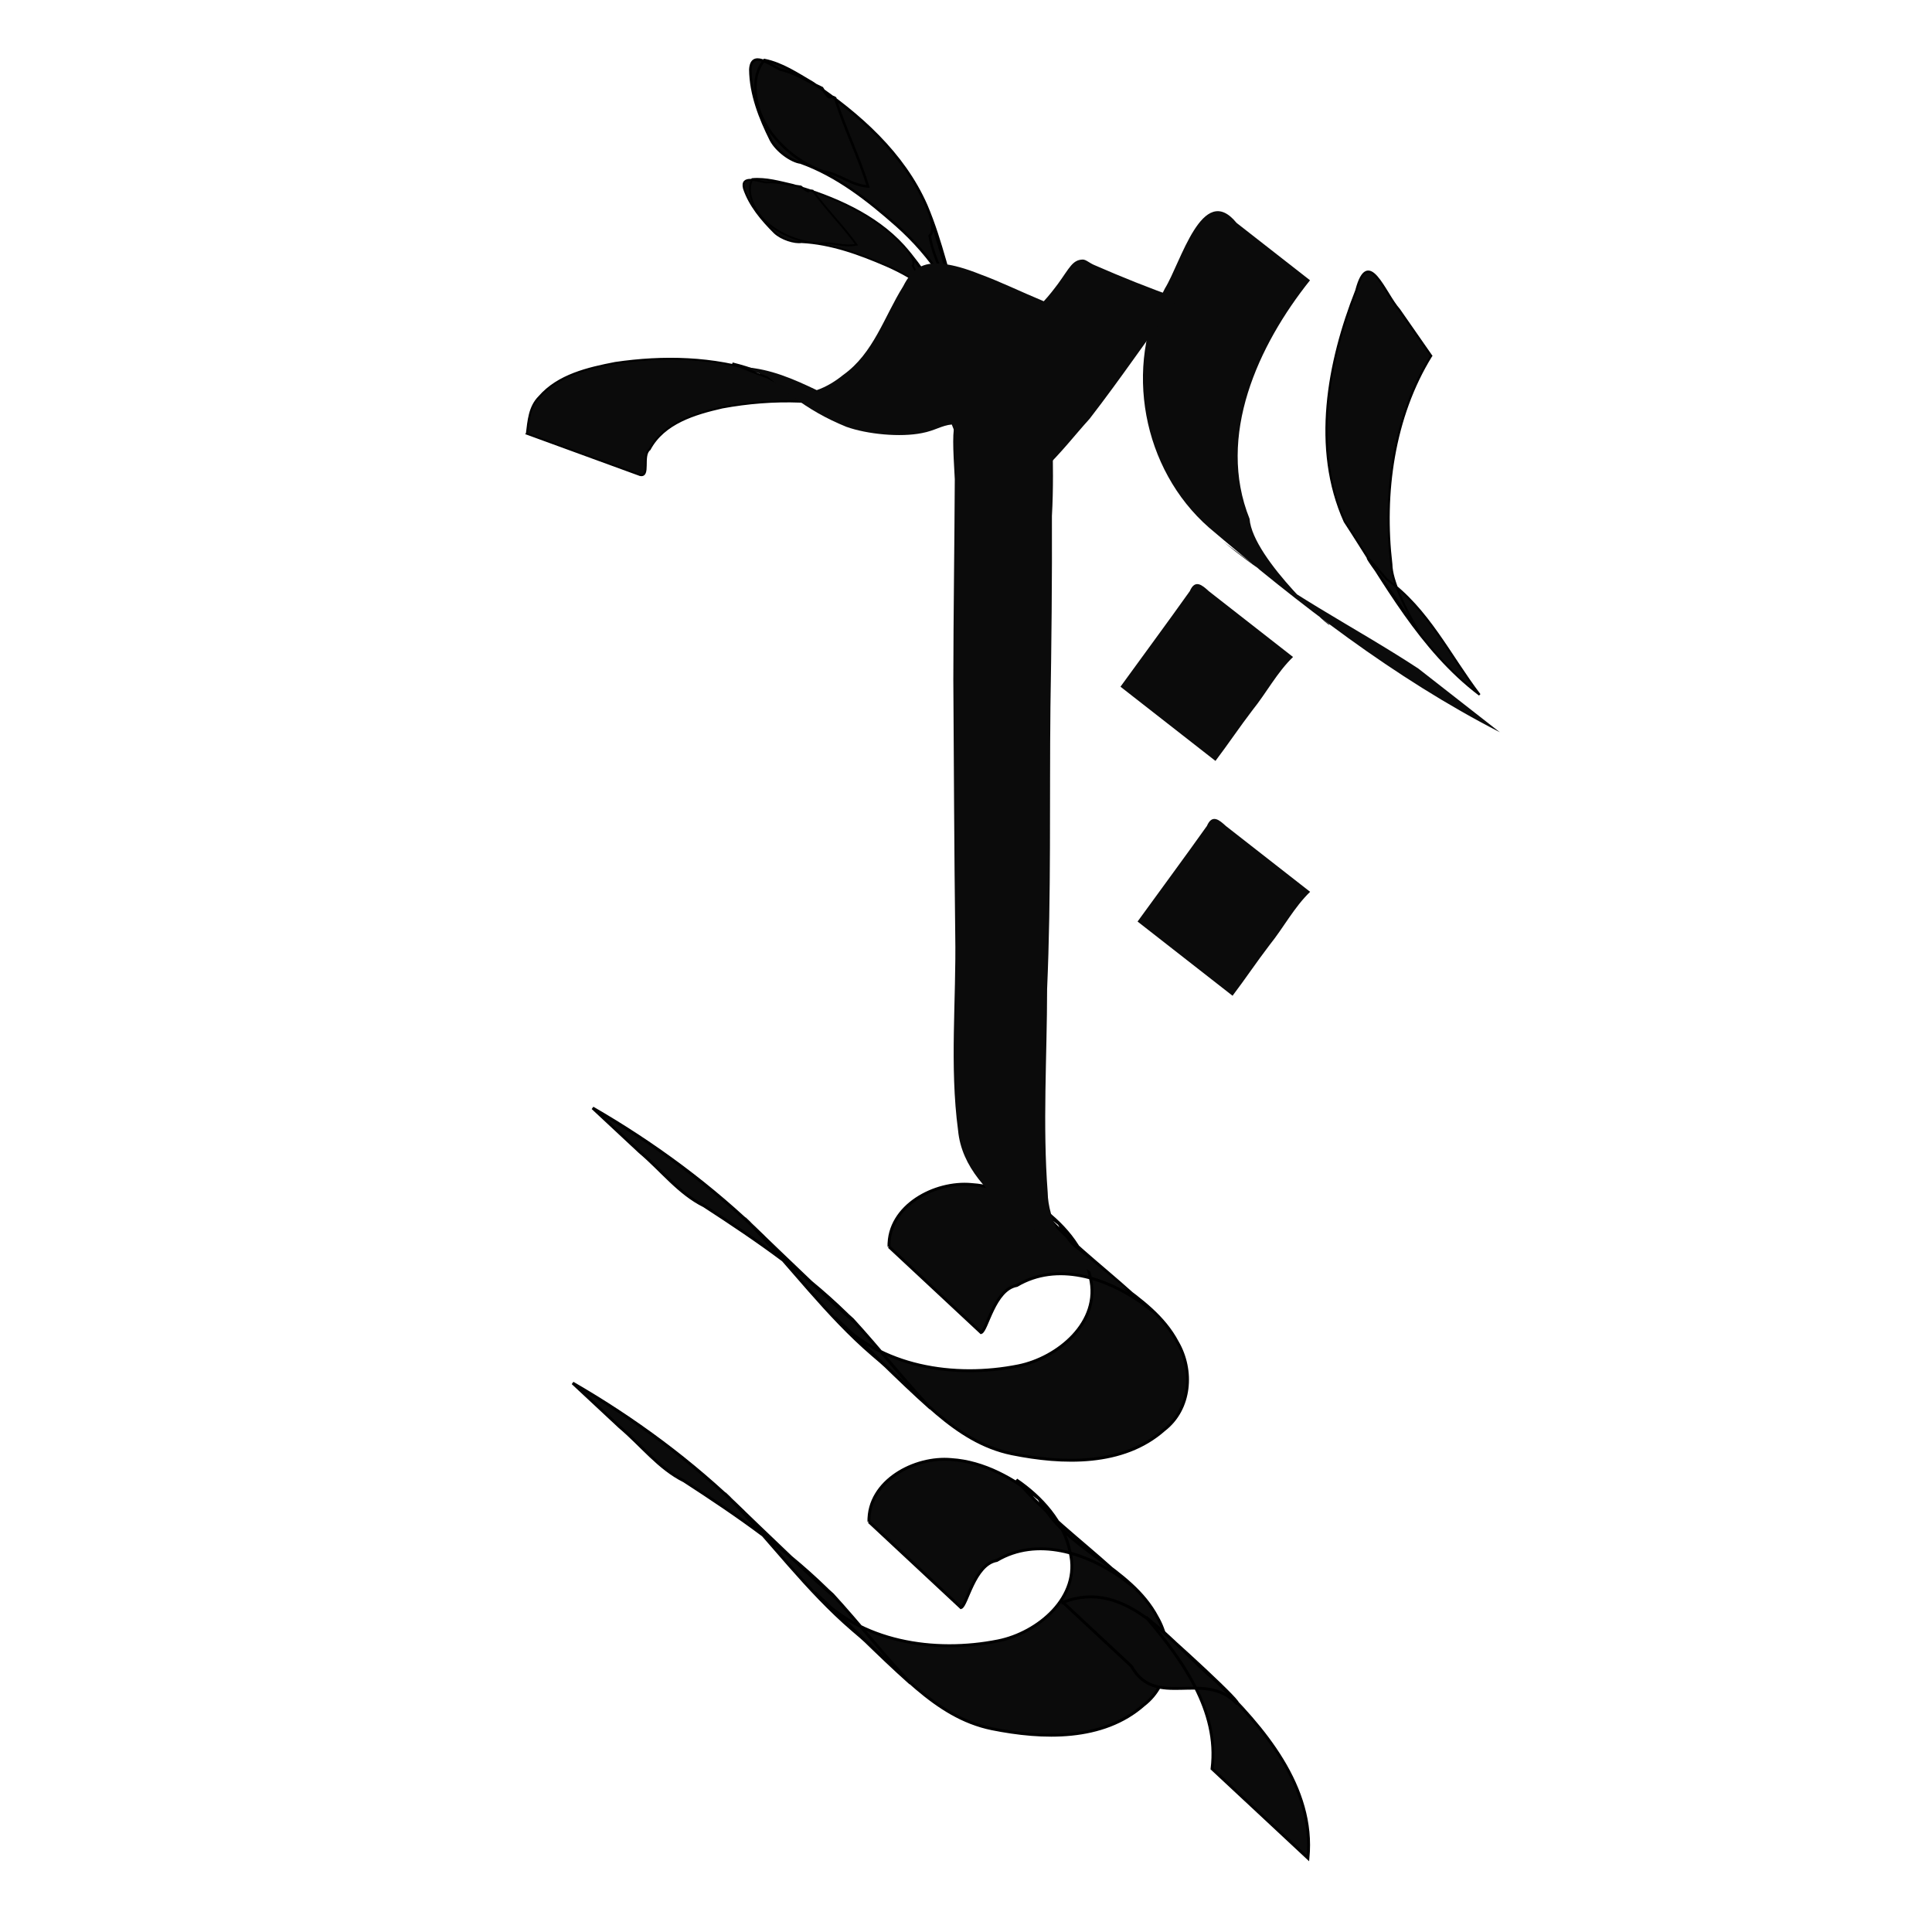 <?xml version="1.0" encoding="UTF-8" standalone="no"?>
<!-- Created with Inkscape (http://www.inkscape.org/) -->

<svg
   xmlns:dc="http://purl.org/dc/elements/1.1/"
   xmlns:cc="http://creativecommons.org/ns#"
   xmlns:rdf="http://www.w3.org/1999/02/22-rdf-syntax-ns#"
   xmlns:svg="http://www.w3.org/2000/svg"
   xmlns="http://www.w3.org/2000/svg"
   xmlns:sodipodi="http://sodipodi.sourceforge.net/DTD/sodipodi-0.dtd"
   xmlns:inkscape="http://www.inkscape.org/namespaces/inkscape"
   width="1000"
   height="1000"
   id="svg3660"
   version="1.1"
   inkscape:version="0.48.3.1 r9886"
   sodipodi:docname="VowelSetTwo.svg">
  <defs
     id="defs5498" />
  <sodipodi:namedview
     inkscape:window-height="395"
     inkscape:window-width="497"
     inkscape:pageshadow="2"
     inkscape:pageopacity="0.0"
     borderopacity="1.0"
     bordercolor="#666666"
     pagecolor="#ffffff"
     id="base"
     showgrid="false"
     showguides="true"
     inkscape:guide-bbox="true"
     inkscape:zoom="0.72880595"
     inkscape:cx="475.28487"
     inkscape:cy="816.39148"
     inkscape:window-x="571"
     inkscape:window-y="485"
     inkscape:current-layer="layer1"
     inkscape:window-maximized="0">
    <sodipodi:guide
       orientation="horizontal"
       position="200"
       id="guide5596" />
  </sodipodi:namedview>
  <g
     inkscape:label="Layer 1"
     inkscape:groupmode="layer"
     id="layer1">
    <path
       style="fill:#0b0b0b;fill-opacity:1;fill-rule:nonzero;stroke:#000000;stroke-width:1.497;stroke-linecap:square;stroke-linejoin:miter;stroke-miterlimit:4;stroke-opacity:1;stroke-dasharray:none"
       d="m 460.141,645.305 c -0.47,-21.165 23.651,-33.97 42.682,-32.194 16.876,1.068 32.546,9.889 45.417,20.376 13.494,26.558 47.264,34.83 61.187,61.246 8.448,14.488 7.005,34.616 -6.875,45.322 -21.268,18.847 -52.613,17.681 -78.778,12.409 -30.297,-6.194 -49.51,-32.522 -72.104,-51.228 -23.819,-20.463 -42.407,-45.923 -64.004,-68.498 -8.666,-8.256 10.901,10.604 15.096,14.631 13.15,12.471 26.03,25.259 39.765,37.09 -22.967,-23.569 -50.54,-42.41 -78.082,-60.289 -13.134,-6.51 -22.219,-18.633 -33.322,-27.962 -8.12,-7.572 -16.24,-15.144 -24.361,-22.717 31.924,18.43 61.985,40.615 88.335,66.46 14.298,15.547 30.697,28.845 46.215,43.038 13.76,15.015 26.359,31.07 40.315,45.911 -17.015,-15.092 -32.778,-31.594 -49.514,-47.014 23.519,25.917 61.928,31.667 94.89,25.098 20.6,-4.136 42.953,-22.687 37.315,-45.815 -3.151,-15.864 -14.847,-28.728 -27.838,-37.554 14.328,17.113 32.831,30.982 49.517,46.025 5.826,5.253 17.264,14.17 4.86,4.635 -18.376,-12.834 -43.609,-21.302 -64.511,-8.932 -11.762,2.061 -15.476,23.458 -18.548,24.404 -15.886,-14.814 -31.772,-29.628 -47.658,-44.442 z"
       id="path3308"
       inkscape:connector-curvature="0" />
    <g
       id="g3347"
       transform="matrix(1.497,0,0,1.497,-369.538,8793.907)">
      <path
         style="fill:#0b0b0b;fill-opacity:1;fill-rule:nonzero;stroke:#000000;stroke-width:1;stroke-linecap:square;stroke-linejoin:miter;stroke-miterlimit:4;stroke-opacity:1;stroke-dasharray:none"
         d="m 547.293,-5348.19 c -0.314,-14.134 15.795,-22.686 28.504,-21.5 11.27,0.714 21.735,6.604 30.33,13.607 9.011,17.736 31.564,23.26 40.862,40.901 5.642,9.675 4.678,23.117 -4.591,30.267 -14.203,12.586 -35.136,11.808 -52.609,8.287 -20.233,-4.136 -33.063,-21.718 -48.152,-34.211 -15.907,-13.666 -28.32,-30.668 -42.743,-45.744 -5.787,-5.513 7.28,7.082 10.082,9.771 8.782,8.328 17.383,16.869 26.556,24.769 -15.338,-15.739 -33.752,-28.322 -52.145,-40.262 -8.771,-4.348 -14.838,-12.443 -22.253,-18.674 -5.423,-5.057 -10.846,-10.114 -16.269,-15.171 21.319,12.308 41.395,27.124 58.992,44.383 9.548,10.382 20.5,19.263 30.863,28.741 9.189,10.027 17.603,20.749 26.923,30.66 -11.363,-10.079 -21.889,-21.099 -33.066,-31.397 15.706,17.308 41.357,21.148 63.369,16.761 13.757,-2.762 28.685,-15.15 24.919,-30.596 -2.104,-10.594 -9.915,-19.185 -18.59,-25.079 9.569,11.428 21.925,20.69 33.068,30.736 3.891,3.508 11.529,9.463 3.246,3.095 -12.272,-8.571 -29.123,-14.226 -43.082,-5.965 -7.855,1.376 -10.335,15.665 -12.386,16.298 -10.609,-9.893 -21.218,-19.786 -31.827,-29.679 z"
         id="path3308-2"
         inkscape:connector-curvature="0" />
      <path
         style="fill:#0b0b0b;fill-opacity:1;fill-rule:nonzero;stroke:#000000;stroke-width:1;stroke-linecap:square;stroke-linejoin:miter;stroke-miterlimit:4;stroke-opacity:1;stroke-dasharray:none"
         d="m 614.354,-5320.34 c 22.252,-8.684 37.865,14.665 52.761,27.079 16.538,16.044 34.405,36.765 31.975,61.396 -11.053,-10.307 -22.107,-20.615 -33.16,-30.923 2.519,-20.172 -10.508,-37.895 -22.833,-52.458 9.147,7.708 34.829,31.22 31.366,29.875 -11.374,-11.808 -28.05,2.197 -36.44,-12.898 -7.89,-7.357 -15.78,-14.715 -23.669,-22.072 z"
         id="path3345"
         inkscape:connector-curvature="0" />
    </g>
    <path
       style="fill:#0b0b0b;fill-opacity:1;fill-rule:nonzero;stroke:#000000;stroke-width:1.314;stroke-linecap:square;stroke-linejoin:miter;stroke-miterlimit:4;stroke-opacity:1;stroke-dasharray:none"
       d="m 481.183,121.975 c 3.66,-2.811 -1.569,-15.664 1.332,-6.729 6.217,20.346 11.842,40.927 19.22,60.881 -5.708,-23.236 -19.853,-43.694 -37.599,-59.465 -14.847,-13.131 -30.937,-25.778 -49.786,-32.537 -4.603,-0.562 -12.234,-5.821 -15.355,-11.701 -5.643,-11.319 -10.462,-23.624 -10.615,-36.419 0.557,-10.393 10.56,-2.296 15.439,0.015 8.101,1.801 13.354,5.707 21.677,9.558 5.128,8.229 2.982,2.783 6.787,5.185 4.917,15.779 12.133,30.004 17.05,45.783 -9.332,-0.797 -14.134,-6.352 -23.3,-7.822 -14.798,-5.254 -29.072,-18.217 -33.47,-32.981 -2.215,-8.097 -2.717,-17.907 3.11,-24.668 9.109,1.826 17.094,7.222 25.013,11.853 23.989,16.187 46.906,36.444 58.76,63.442 8.007,18.9 11.64,37.947 18.583,58.486 2.103,2.283 8.423,15.352 -1.3,5.531 -3.437,-22.427 -12.854,-32.354 -15.546,-48.407 z"
       id="path3353-1"
       inkscape:connector-curvature="0"
       sodipodi:nodetypes="ccccccccccccccccccc" />
    <path
       style="fill:#0b0b0b;fill-opacity:1;fill-rule:nonzero;stroke:#000000;stroke-width:0.976;stroke-linecap:square;stroke-linejoin:miter;stroke-miterlimit:4;stroke-opacity:1;stroke-dasharray:none"
       d="m 472.415,137.575 c 2.078,-2.681 -4.606,-10.434 -0.501,-4.894 9.063,12.695 17.741,25.674 27.574,37.861 -9.324,-14.785 -24.255,-25.929 -40.806,-33.117 -13.834,-5.97 -28.476,-11.352 -43.856,-12.124 -3.516,0.558 -10.298,-1.486 -13.893,-4.884 -6.652,-6.615 -12.914,-14.075 -15.845,-22.83 -1.879,-7.251 7.276,-3.744 11.38,-3.161 6.367,-0.426 11.098,1.178 18.08,2.115 5.591,4.598 2.811,1.299 6.144,2.168 7.099,9.826 15.55,18.113 22.65,27.939 -7.053,1.368 -11.815,-1.461 -18.894,-0.589 -12.062,-0.571 -25.437,-6.543 -31.93,-15.778 -3.416,-5.106 -5.947,-11.739 -3.142,-17.578 7.115,-0.616 14.188,1.451 21.044,3.006 21.244,6.192 42.595,15.399 57.277,31.504 10.064,11.335 16.936,23.669 26.577,36.347 2.052,1.136 9.589,8.813 0.261,4.064 -7.473,-14.695 -16.599,-19.579 -22.119,-30.05 z"
       id="path3353-1-6"
       inkscape:connector-curvature="0"
       sodipodi:nodetypes="ccccccccccccccccccc" />
    <path
       style="fill:#0b0b0b;fill-opacity:1;fill-rule:nonzero;stroke:#000000;stroke-width:1.012;stroke-linecap:square;stroke-linejoin:miter;stroke-miterlimit:4;stroke-opacity:1;stroke-dasharray:none"
       d="m 272.701,224.479 c 0.835,-6.621 1.27,-13.922 6.447,-19.07 9.785,-11.27 25.242,-14.825 39.28,-17.546 24.865,-3.665 50.839,-3.085 74.855,4.856 9.554,7.35 21.84,9.629 33.055,13.383 13.937,4.539 28.898,7.377 41.238,15.654 -20.257,-7.484 -40.676,-14.674 -60.831,-22.341 -8.347,-5.466 -18.031,-8.92 -27.64,-11.312 14.396,6.599 29.715,11.201 44.643,16.553 9.999,3.428 20.015,6.805 30.041,10.153 -25.647,-8.379 -53.503,-8.759 -79.89,-3.921 -14.136,3.237 -30.305,7.943 -37.643,21.708 -4.179,3.125 0.455,14.454 -4.978,13.269 -19.525,-7.128 -39.051,-14.257 -58.577,-21.385 z"
       id="path3396"
       inkscape:connector-curvature="0" />
    <path
       style="fill:#0b0b0b;fill-opacity:1;fill-rule:nonzero;stroke:#000000;stroke-width:1.071;stroke-linecap:square;stroke-linejoin:miter;stroke-miterlimit:4;stroke-opacity:1;stroke-dasharray:none"
       d="m 740.795,184.167 c -19.575,31.604 -24.946,71.434 -20.625,107.913 0.155,17.164 28.808,56.277 5.824,23.033 -7.737,-12.024 -31.376,-42.709 -8.114,-15.144 21.193,15.192 32.491,39.27 47.968,59.628 -30.695,-23.21 -49.168,-58.089 -69.828,-89.662 -16.997,-37.841 -8.671,-82.385 5.984,-119.554 6.164,-23.547 14.718,1.592 22.156,9.875 5.545,7.97 11.09,15.941 16.636,23.911 z"
       id="path3398"
       inkscape:connector-curvature="0" />
    <path
       style="fill:#0b0b0b;fill-opacity:1;fill-rule:nonzero;stroke:none"
       d="m 678.062,145.071 c -26.805,33.551 -48.55,80.621 -31.281,123.477 1.521,20.975 45.111,59.568 41.003,54.46 -18.102,-14.278 -36.052,-28.762 -54.513,-42.577 30.891,25.878 67.452,43.678 100.849,65.608 14.068,10.991 28.137,21.983 42.205,32.974 -54.85,-28.167 -103.767,-66.198 -150.548,-105.931 -34.456,-30.147 -44.403,-83.323 -22.79,-123.822 8.186,-13.192 19.414,-55.539 37.046,-33.901 12.676,9.904 25.353,19.808 38.029,29.711 z"
       id="path4119-2"
       inkscape:connector-curvature="0" />
    <path
       style="fill:#0b0b0b;fill-opacity:1;fill-rule:nonzero;stroke:none"
       d="m 669.27,340.055 c -8.321,8.046 -13.754,18.545 -20.996,27.533 -6.585,8.606 -12.614,17.622 -19.155,26.263 -16.389,-12.804 -32.777,-25.608 -49.166,-38.413 11.954,-16.505 24.089,-32.874 35.896,-49.483 2.696,-6.319 6.421,-3.095 9.816,0.031 14.535,11.356 29.07,22.712 43.605,34.068 z"
       id="path4121-4"
       inkscape:connector-curvature="0" />
    <path
       style="fill:#0b0b0b;fill-opacity:1;fill-rule:nonzero;stroke:none"
       d="m 678.119,461.607 c -8.321,8.046 -13.754,18.545 -20.996,27.533 -6.585,8.606 -12.614,17.622 -19.155,26.263 -16.389,-12.804 -32.777,-25.608 -49.166,-38.413 11.954,-16.505 24.089,-32.874 35.896,-49.483 2.696,-6.319 6.421,-3.095 9.816,0.031 14.535,11.356 29.07,22.712 43.605,34.068 z"
       id="path4123-4"
       inkscape:connector-curvature="0" />
    <path
       sodipodi:nodetypes="ccccccccccccccccc"
       inkscape:connector-curvature="0"
       id="path3295"
       d="m 545.065,215.831 c -1.598,-8.16 1.019,23.79 -0.595,51.216 0.137,31.275 -0.23,67.906 -0.765,98.888 -0.519,48.627 0.429,97.207 -1.717,145.847 -0.033,35.144 -2.375,70.411 0.3,105.484 0.168,13.907 9.415,30.647 16.938,37.952 -16.158,-11.958 -31.759,-24.721 -46.868,-37.974 10.092,8.055 23.389,10.035 32.521,19.223 12.891,10.375 25.782,20.749 38.674,31.124 -21.94,-7.717 -39.185,-24.511 -57.45,-38.41 -14.127,-11.264 -28.378,-24.929 -30.196,-44.028 -4.485,-33.573 -0.894,-67.603 -1.475,-101.364 -0.565,-44.783 -0.692,-87.972 -0.99,-131.936 0.04,-33.802 0.592,-69.449 0.754,-103.779 -1.822,-32.871 -2.132,-36.071 16.224,-35.057 17.459,-0.389 -4.164,-1.202 31.774,0.198 8.608,5.766 -18.026,-0.563 2.871,2.616 z"
       style="fill:#0b0b0b;fill-opacity:1;fill-rule:nonzero;stroke:none" />
    <path
       style="fill:#0b0b0b;fill-opacity:1;fill-rule:nonzero;stroke:none"
       d="m 566.654,137.29 c 14.263,6.227 28.118,11.782 42.999,17.048 -15.924,21.246 -28.821,40.615 -45.65,62.393 -8.713,9.647 -13.373,16.168 -25.167,27.826 -1.981,2.345 -4.174,4.233 -5.933,5.75 -0.312,0.25 -0.765,0.676 -1.374,1.158 -5.11,4.471 -11.437,6.289 -16.399,3.648 -4.962,-2.641 -9.759,-9.22 -12.289,-12.4 -2.108,-3.022 -7.1,-14.947 -10.205,-22.989 -5.083,0.42 -8.757,3.184 -15.389,4.426 -11.186,2.279 -28.39,0.638 -39.219,-3.25 -10.54,-4.315 -18.966,-9.123 -28.08,-15.918 -0.052,-0.031 -1.524,-1.142 -1.576,-1.174 -0.935,-0.707 -1.314,-0.998 -1.75,-1.284 -3.17,-2.438 -6.235,-4.978 -9.219,-7.625 -3.992,-1.612 -7.977,-3.232 -11.969,-4.844 13.243,0.862 25.368,6.143 37.312,11.875 4.962,-1.703 9.651,-4.579 13.688,-7.875 15.726,-11.169 21.245,-30.223 31.031,-45.844 4.73,-9.303 10.219,-12.643 19.862,-11.666 0.604,0.008 1.441,0.162 2.138,0.229 4.056,0.547 9.757,1.951 17.831,5.177 10.812,3.99 20.204,8.66 32.95,13.979 2.791,-2.993 5.159,-6.084 7.5,-9.219 5.825,-8.05 7.387,-12.22 12.625,-12.375 1.746,-0.052 3.534,1.86 6.282,2.952 z"
       id="path3018"
       inkscape:connector-curvature="0"
       sodipodi:nodetypes="ccccccscccccccccccccccccsc" />
  </g>
</svg>
